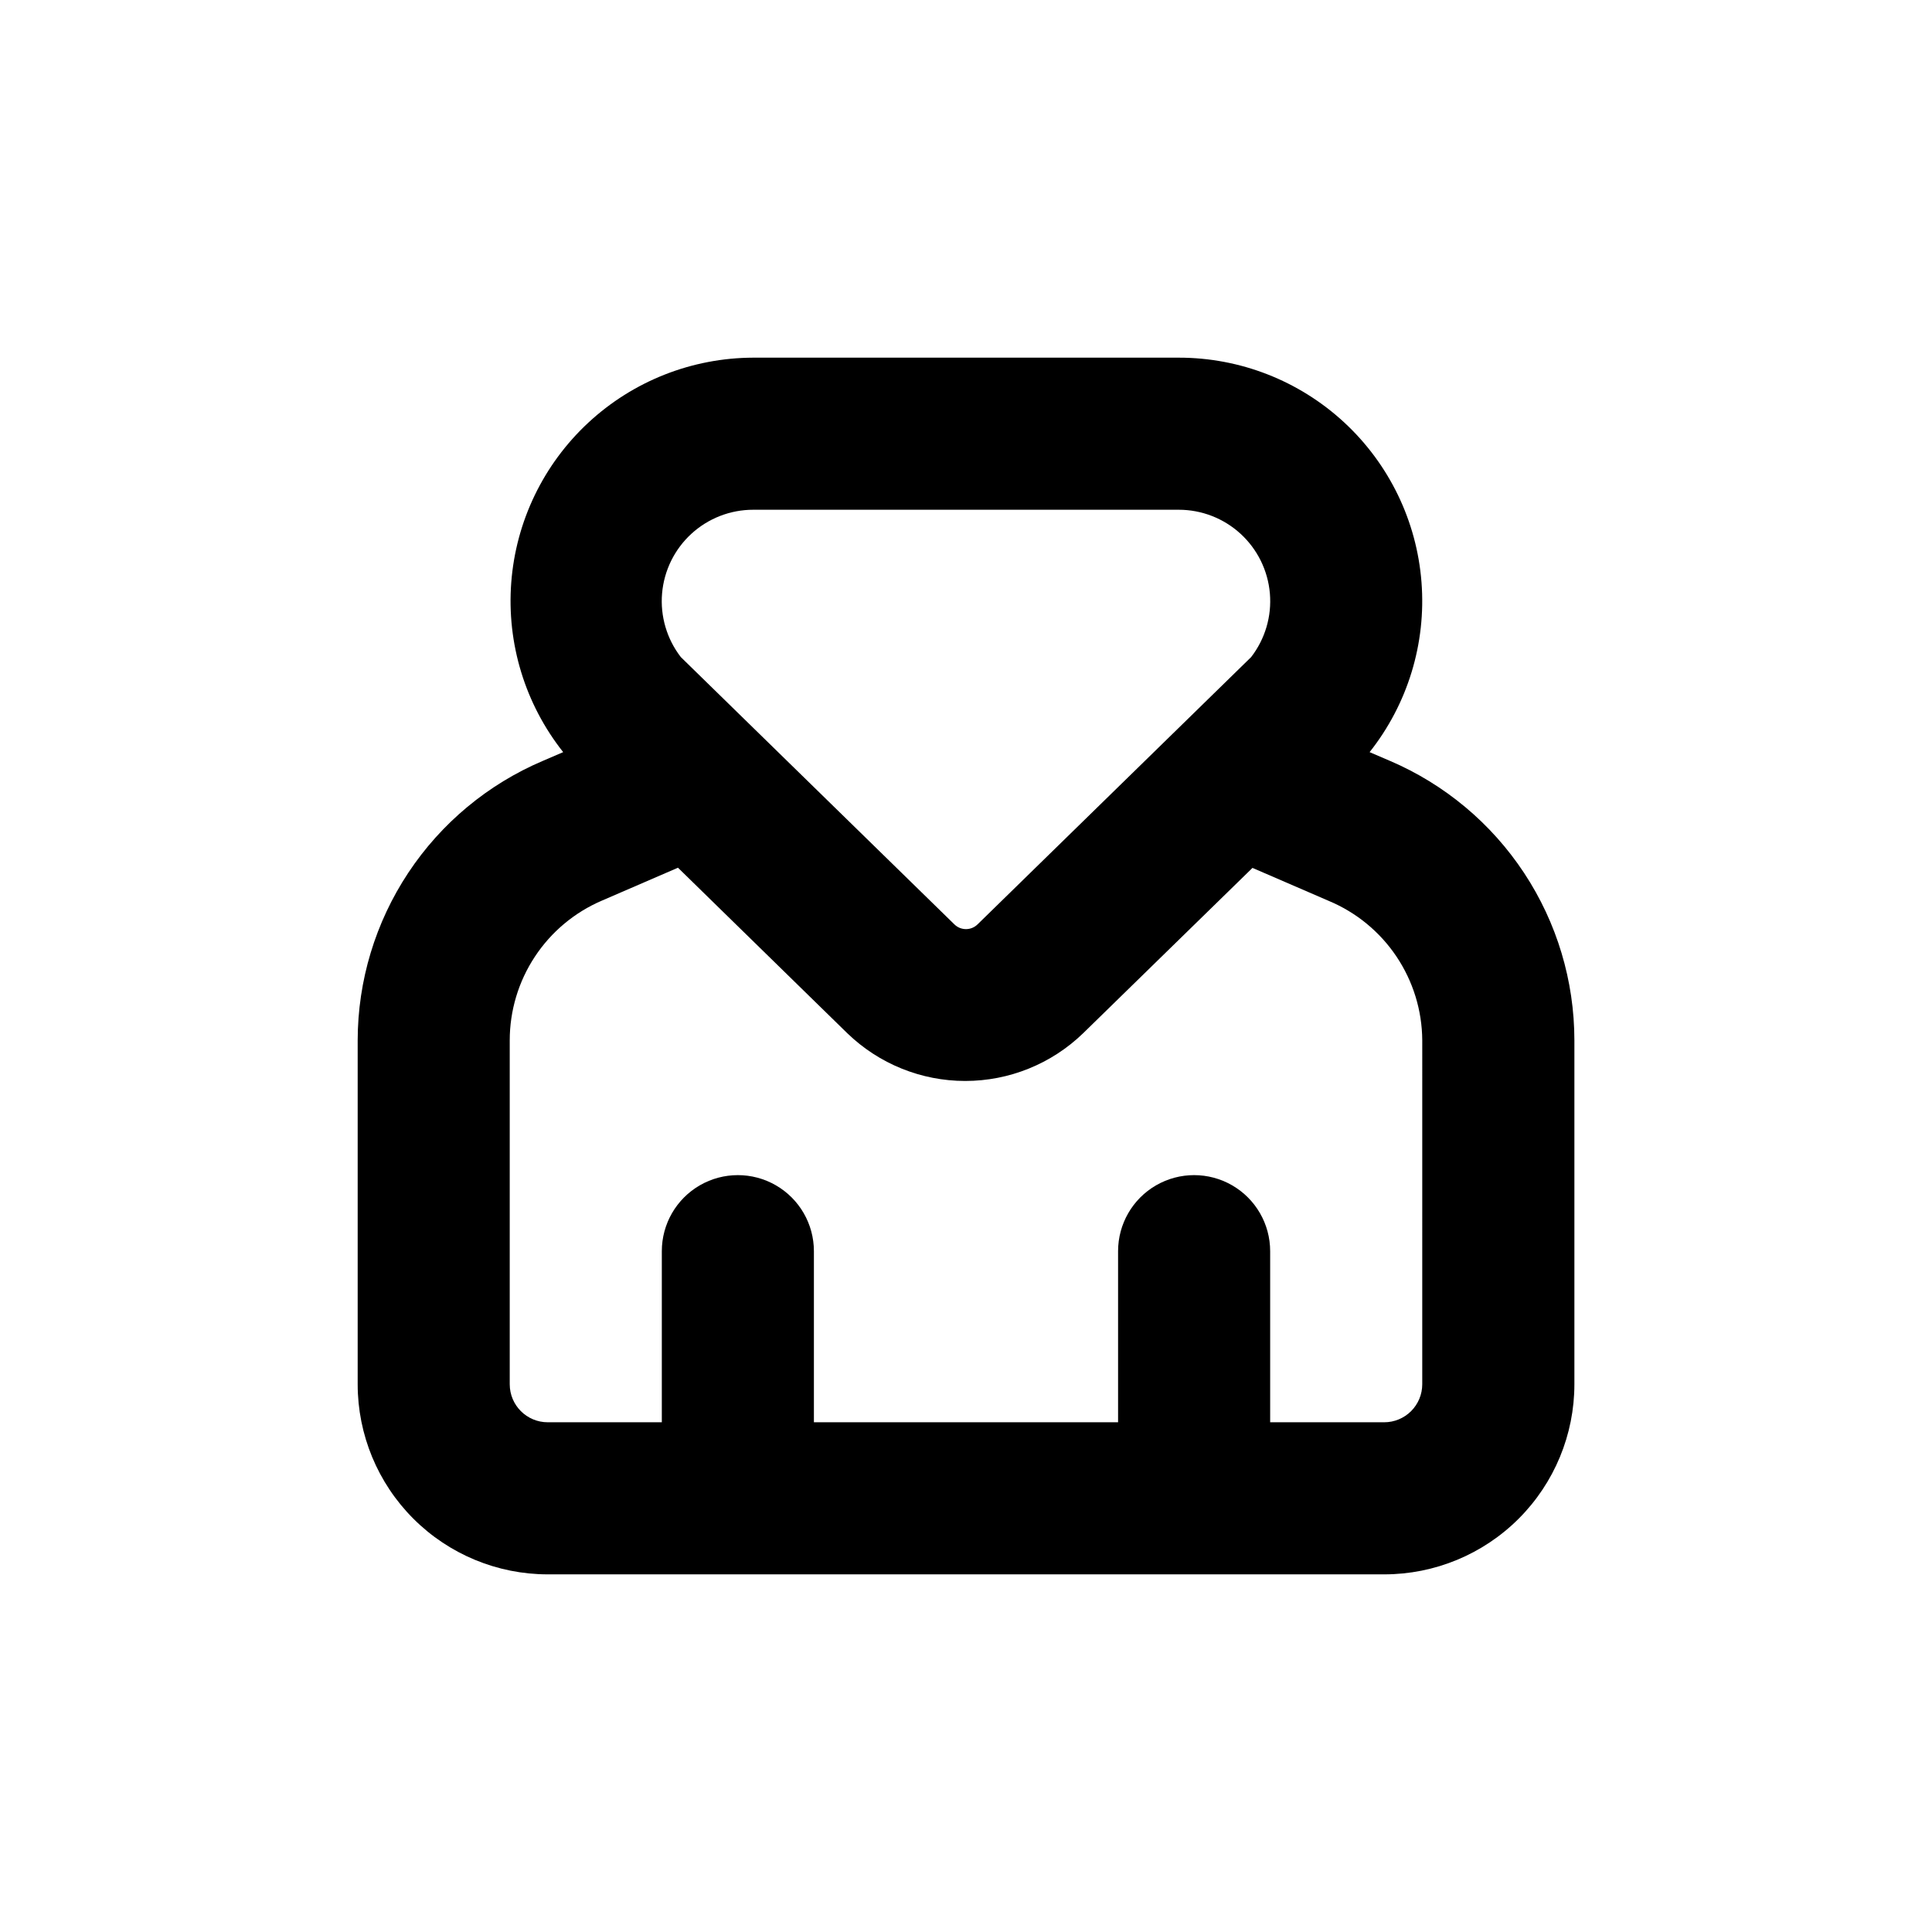 <?xml version="1.0" encoding="UTF-8"?>
<!-- Uploaded to: SVG Repo, www.svgrepo.com, Generator: SVG Repo Mixer Tools -->
<svg fill="#000000" width="800px" height="800px" version="1.1" viewBox="144 144 512 512" xmlns="http://www.w3.org/2000/svg">
 <path d="m512.35 345.64-5.391-2.316c10.094-12.738 15.008-28.816 13.754-45.016-1.25-16.203-8.57-31.336-20.5-42.375-11.93-11.035-27.586-17.16-43.836-17.148h-112.75c-16.227 0.039-31.844 6.195-43.73 17.242-11.891 11.043-19.176 26.164-20.41 42.348-1.23 16.18 3.684 32.23 13.762 44.949l-5.391 2.316c-14.535 6.18-26.938 16.492-35.66 29.66s-13.387 28.605-13.41 44.402v91.137c0 13.363 5.305 26.176 14.754 35.625 9.449 9.449 22.262 14.758 35.625 14.758h221.68c13.363 0 26.176-5.309 35.625-14.758 9.449-9.449 14.758-22.262 14.758-35.625v-91.137c-0.008-15.773-4.641-31.195-13.328-44.359-8.688-13.164-21.043-23.492-35.543-29.703zm-168.73-66.551h112.75c6.07-0.004 11.922 2.269 16.398 6.375 4.473 4.106 7.242 9.738 7.762 15.789 0.52 6.051-1.254 12.074-4.965 16.879l-72.5 70.836c-1.703 1.676-4.441 1.676-6.144 0l-72.5-70.836c-3.711-4.805-5.481-10.828-4.965-16.879 0.52-6.051 3.289-11.684 7.762-15.789 4.477-4.106 10.328-6.379 16.398-6.375zm177.29 231.75c0 2.672-1.062 5.234-2.953 7.125-1.891 1.891-4.453 2.953-7.125 2.953h-30.227v-45.344c0-7.199-3.844-13.852-10.078-17.453-6.234-3.598-13.918-3.598-20.152 0-6.234 3.602-10.074 10.254-10.074 17.453v45.344h-80.609v-45.344c0-7.199-3.844-13.852-10.078-17.453-6.234-3.598-13.918-3.598-20.152 0-6.234 3.602-10.074 10.254-10.074 17.453v45.344h-30.23c-5.566 0-10.074-4.512-10.074-10.078v-91.137c0.004-7.887 2.32-15.598 6.664-22.18 4.34-6.582 10.52-11.746 17.77-14.852l20.152-8.715 44.891 43.883v-0.004c8.379 8.102 19.578 12.633 31.234 12.633s22.855-4.531 31.234-12.633l44.891-43.832 20.152 8.715v0.004c7.316 3.039 13.574 8.168 17.992 14.746 4.418 6.578 6.801 14.309 6.848 22.234z"/>
</svg>
